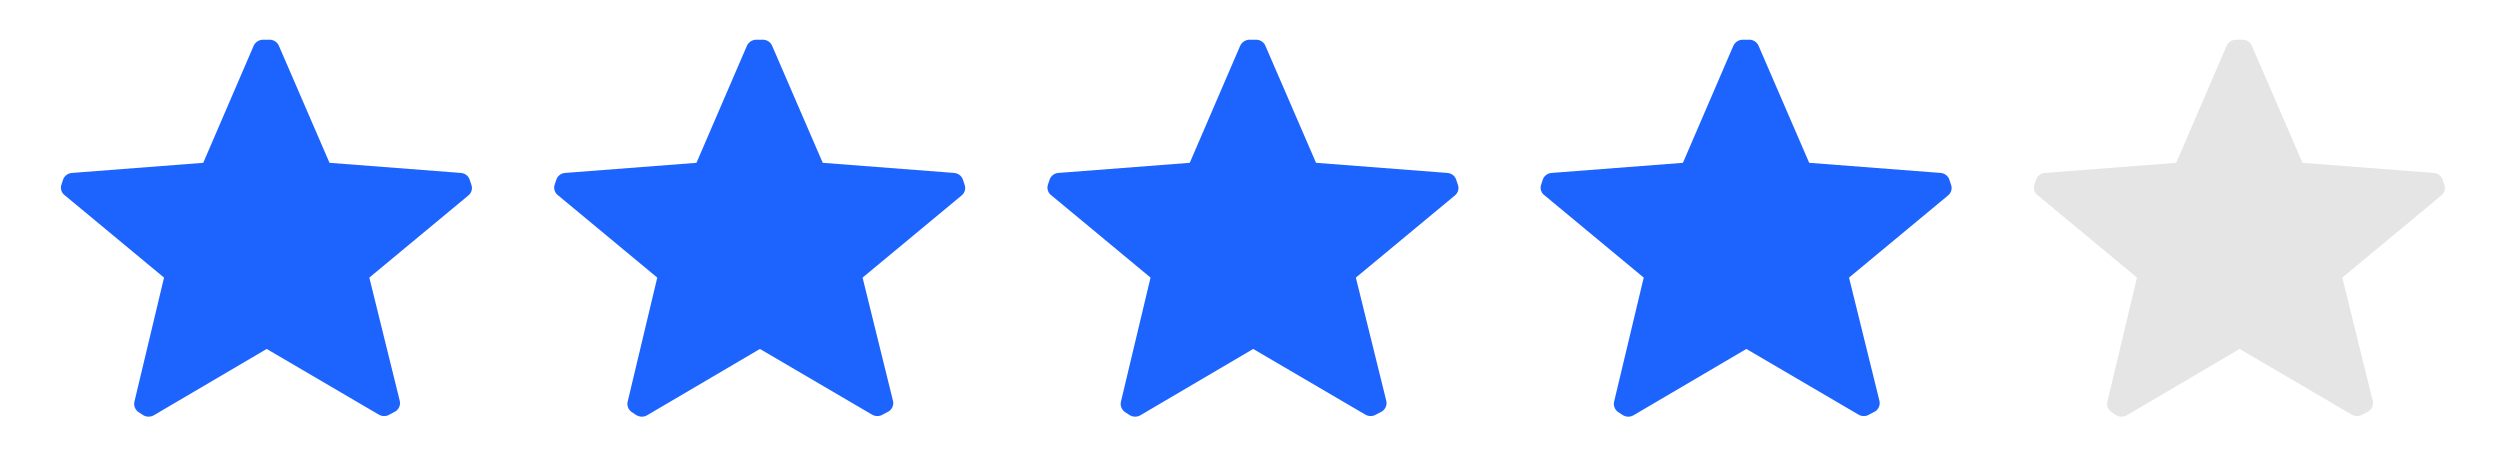 <svg width="126" height="24" viewBox="0 0 126 24" fill="none" xmlns="http://www.w3.org/2000/svg">
<path d="M3.279 9.854C3.104 9.731 3.029 9.515 3.093 9.315L3.175 9.065C3.236 8.868 3.418 8.728 3.631 8.715L10.243 8.206L12.778 2.321C12.863 2.115 13.077 1.986 13.306 2.001H13.575C13.791 1.997 13.986 2.125 14.062 2.321L16.607 8.206L23.219 8.715C23.432 8.728 23.614 8.868 23.675 9.065L23.758 9.315C23.828 9.508 23.766 9.724 23.602 9.854L18.614 13.991L20.146 20.195C20.197 20.394 20.119 20.602 19.949 20.724L19.649 20.884C19.474 20.999 19.245 20.999 19.07 20.884L13.441 17.587L7.78 20.914C7.605 21.029 7.376 21.029 7.201 20.914L6.973 20.765C6.803 20.642 6.726 20.433 6.777 20.235L8.267 13.991L3.279 9.854Z" fill="#1D64FF"/>
<path d="M28.138 9.854C27.963 9.731 27.889 9.515 27.952 9.315L28.035 9.065C28.095 8.868 28.277 8.728 28.49 8.715L35.102 8.206L37.638 2.321C37.723 2.115 37.936 1.986 38.165 2.001H38.434C38.651 1.997 38.846 2.125 38.921 2.321L41.466 8.206L48.079 8.715C48.292 8.728 48.474 8.868 48.534 9.065L48.617 9.315C48.687 9.508 48.625 9.724 48.462 9.854L43.474 13.991L45.005 20.195C45.056 20.394 44.978 20.602 44.809 20.724L44.509 20.884C44.334 20.999 44.104 20.999 43.929 20.884L38.3 17.587L32.64 20.914C32.465 21.029 32.235 21.029 32.06 20.914L31.832 20.765C31.663 20.642 31.585 20.433 31.636 20.235L33.126 13.991L28.138 9.854Z" fill="#1D64FF"/>
<path d="M53 9.854C52.825 9.731 52.75 9.515 52.813 9.315L52.896 9.065C52.957 8.868 53.139 8.728 53.352 8.715L59.964 8.206L62.499 2.321C62.584 2.115 62.797 1.986 63.027 2.001H63.296C63.512 1.997 63.707 2.125 63.782 2.321L66.328 8.206L72.94 8.715C73.153 8.728 73.335 8.868 73.395 9.065L73.478 9.315C73.549 9.508 73.487 9.724 73.323 9.854L68.335 13.991L69.867 20.195C69.917 20.394 69.84 20.602 69.67 20.724L69.37 20.884C69.195 20.999 68.966 20.999 68.791 20.884L63.161 17.587L57.501 20.914C57.326 21.029 57.097 21.029 56.922 20.914L56.694 20.765C56.524 20.642 56.447 20.433 56.497 20.235L57.987 13.991L53 9.854Z" fill="#1D64FF"/>
<path d="M77.855 9.854C77.68 9.731 77.605 9.515 77.669 9.315L77.752 9.065C77.812 8.868 77.994 8.728 78.207 8.715L84.819 8.206L87.355 2.321C87.439 2.115 87.653 1.986 87.882 2.001H88.151C88.367 1.997 88.563 2.125 88.638 2.321L91.183 8.206L97.796 8.715C98.008 8.728 98.19 8.868 98.251 9.065L98.334 9.315C98.404 9.508 98.342 9.724 98.178 9.854L93.191 13.991L94.722 20.195C94.773 20.394 94.695 20.602 94.526 20.724L94.225 20.884C94.05 20.999 93.821 20.999 93.646 20.884L88.017 17.587L82.356 20.914C82.181 21.029 81.952 21.029 81.777 20.914L81.549 20.765C81.38 20.642 81.302 20.433 81.353 20.235L82.843 13.991L77.855 9.854Z" fill="#1D64FF"/>
<path d="M102.716 9.854C102.541 9.731 102.467 9.515 102.53 9.315L102.613 9.065C102.673 8.868 102.855 8.728 103.068 8.715L109.681 8.206L112.216 2.321C112.301 2.115 112.514 1.986 112.744 2.001H113.013C113.229 1.997 113.424 2.125 113.499 2.321L116.045 8.206L122.657 8.715C122.87 8.728 123.052 8.868 123.112 9.065L123.195 9.315C123.265 9.508 123.203 9.724 123.04 9.854L118.052 13.991L119.584 20.195C119.634 20.394 119.557 20.602 119.387 20.724L119.087 20.884C118.912 20.999 118.682 20.999 118.507 20.884L112.878 17.587L107.218 20.914C107.043 21.029 106.813 21.029 106.638 20.914L106.411 20.765C106.241 20.642 106.164 20.433 106.214 20.235L107.704 13.991L102.716 9.854Z" fill="#E5E5E5"/>
</svg>

